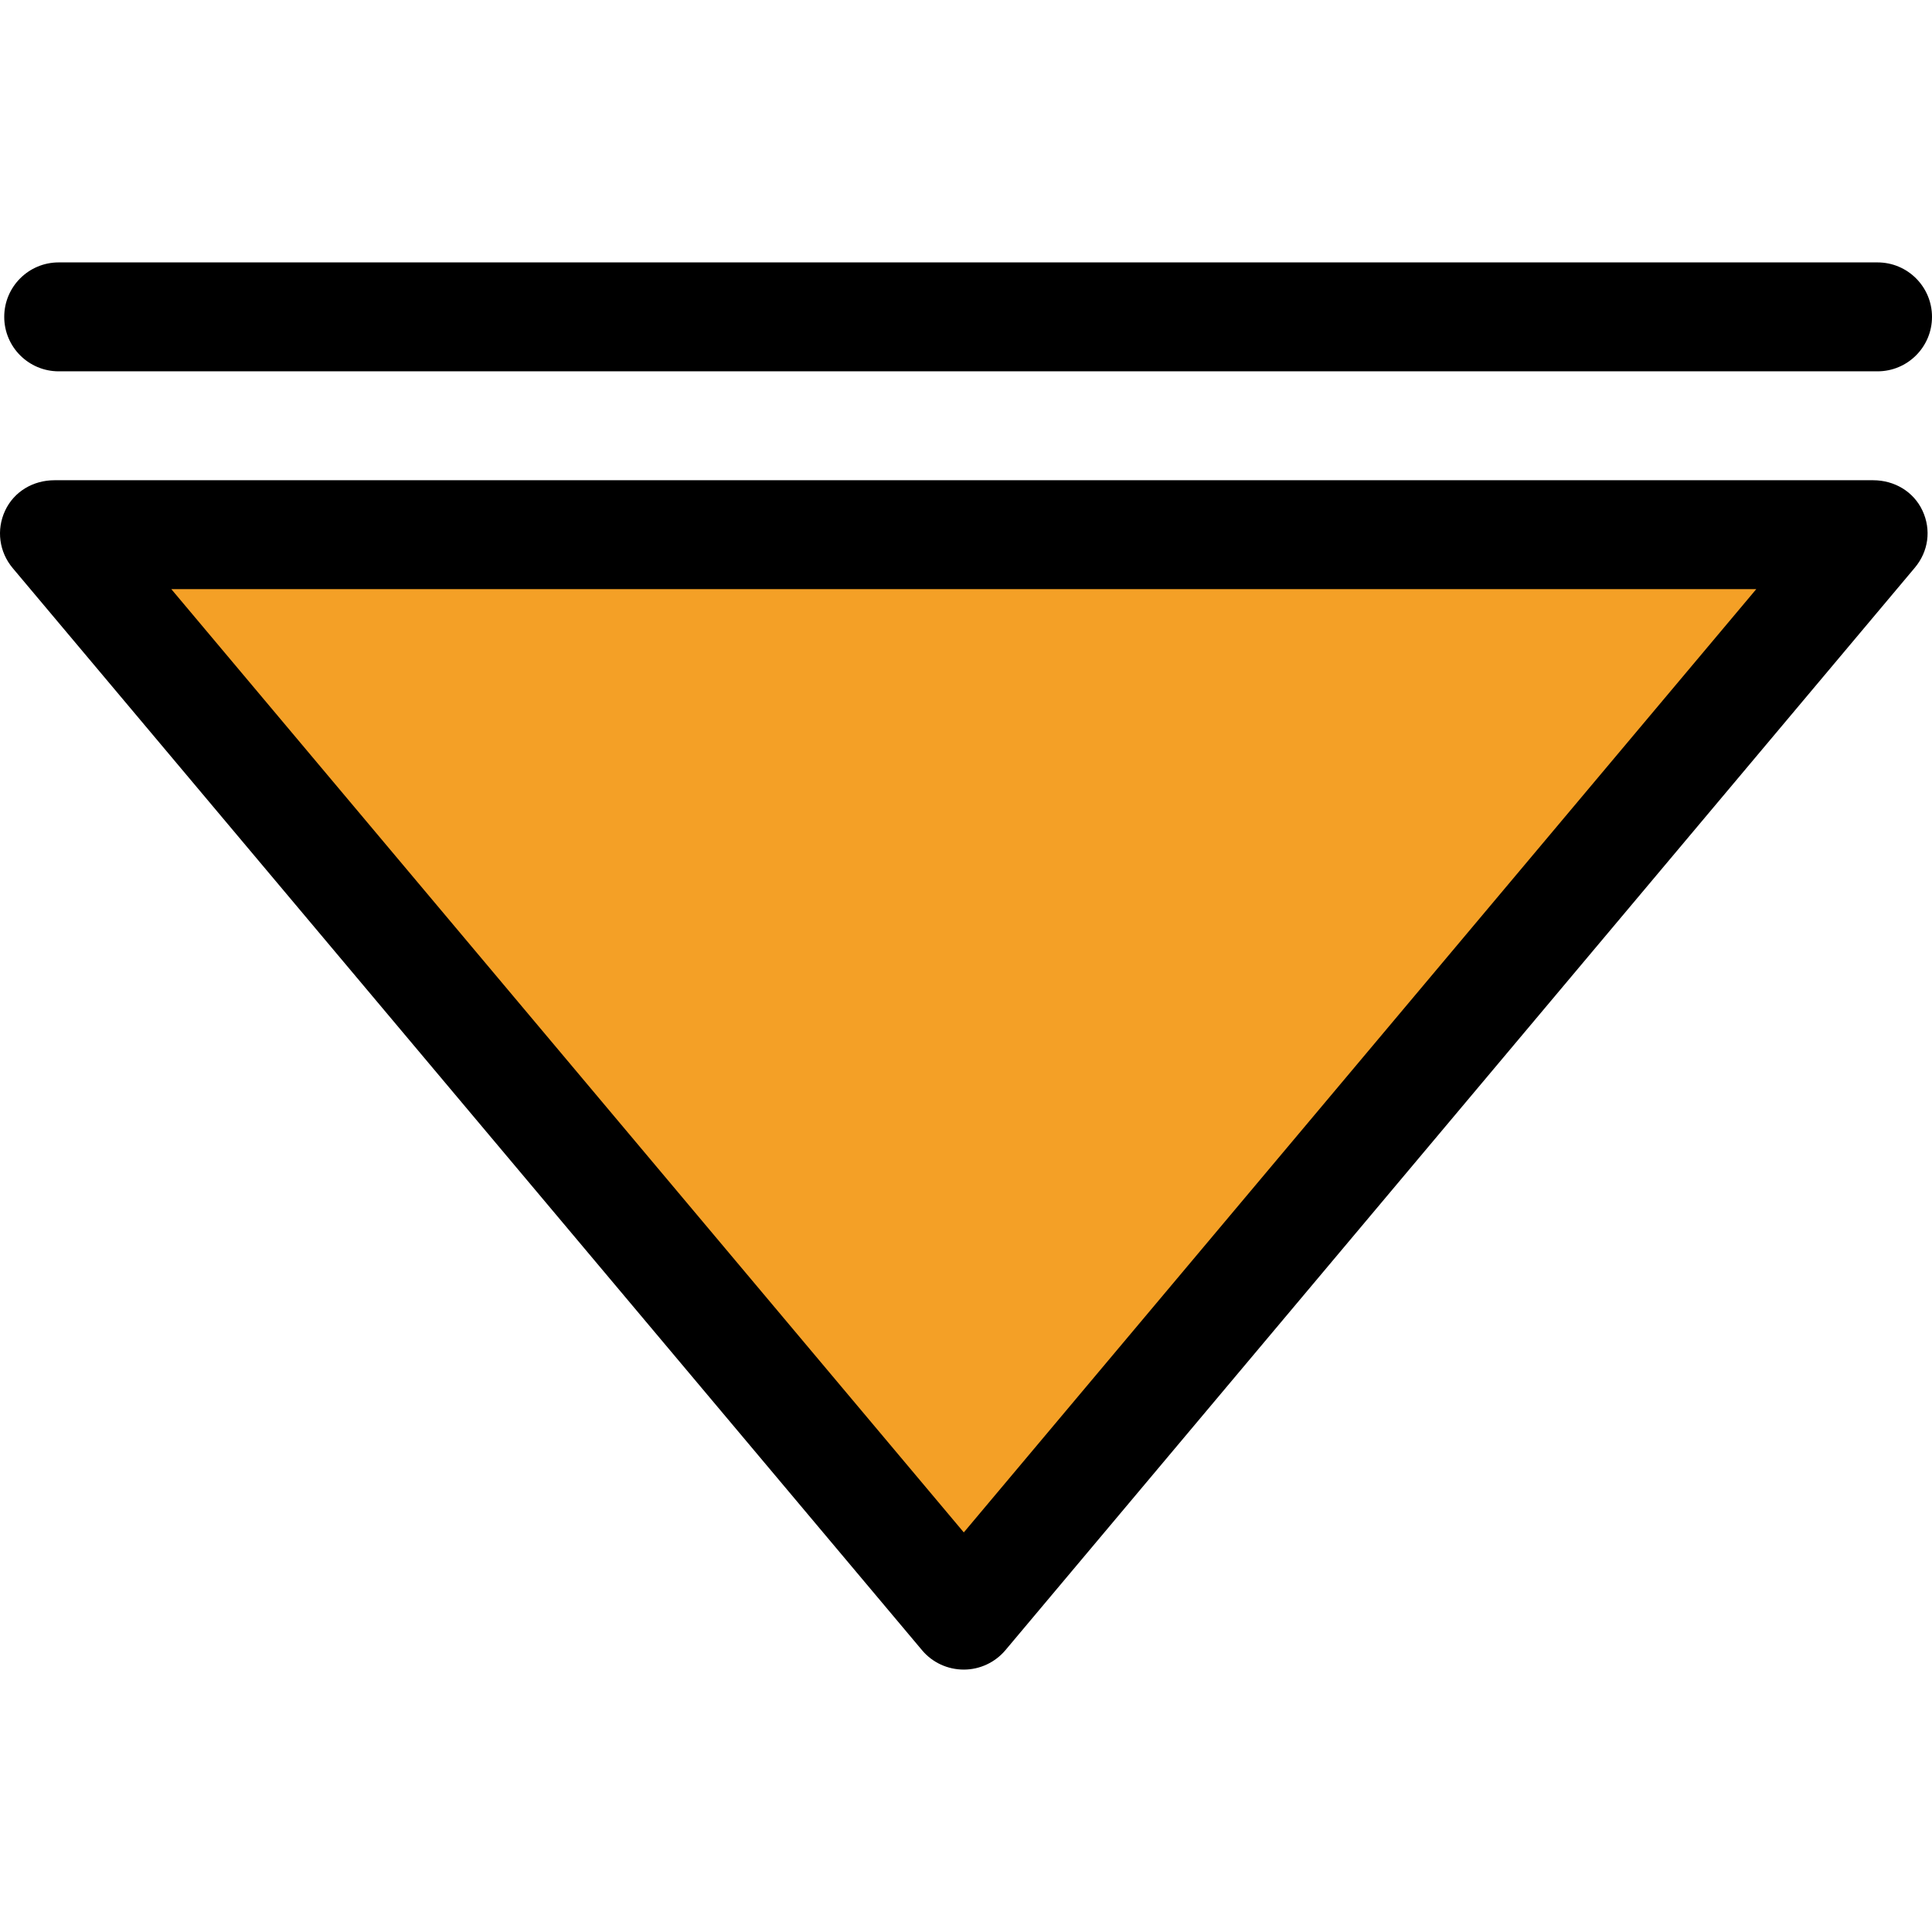 <?xml version="1.0" encoding="iso-8859-1"?>
<!-- Generator: Adobe Illustrator 19.0.0, SVG Export Plug-In . SVG Version: 6.00 Build 0)  -->
<svg version="1.1" id="Layer_1" xmlns="http://www.w3.org/2000/svg" xmlns:xlink="http://www.w3.org/1999/xlink" x="0px" y="0px"
	 viewBox="0 0 512 512" style="enable-background:new 0 0 512 512;" xml:space="preserve">
<polygon style="fill:#F4A026;" points="496.399,141.7 255.415,428.539 14.431,141.7 "/>
<path d="M496.399,127.268H14.431c-5.61,0-10.711,2.977-13.081,8.063c-2.37,5.084-1.577,10.946,2.032,15.241l240.984,286.771
	c2.742,3.264,6.787,5.115,11.05,5.115c4.263,0,8.307-1.902,11.05-5.165l240.984-286.849c3.608-4.296,4.4-10.024,2.032-15.11
	C507.112,130.25,502.01,127.268,496.399,127.268z M255.417,406.105L45.404,156.131h420.022L255.417,406.105z"/>
<path d="M15.554,98.405h482.014c7.971,0,14.432-6.462,14.432-14.432s-6.461-14.432-14.432-14.432H15.554
	c-7.971,0-14.432,6.462-14.432,14.432S7.585,98.405,15.554,98.405z"/>
<g>
</g>
<g>
</g>
<g>
</g>
<g>
</g>
<g>
</g>
<g>
</g>
<g>
</g>
<g>
</g>
<g>
</g>
<g>
</g>
<g>
</g>
<g>
</g>
<g>
</g>
<g>
</g>
<g>
</g>
</svg>
